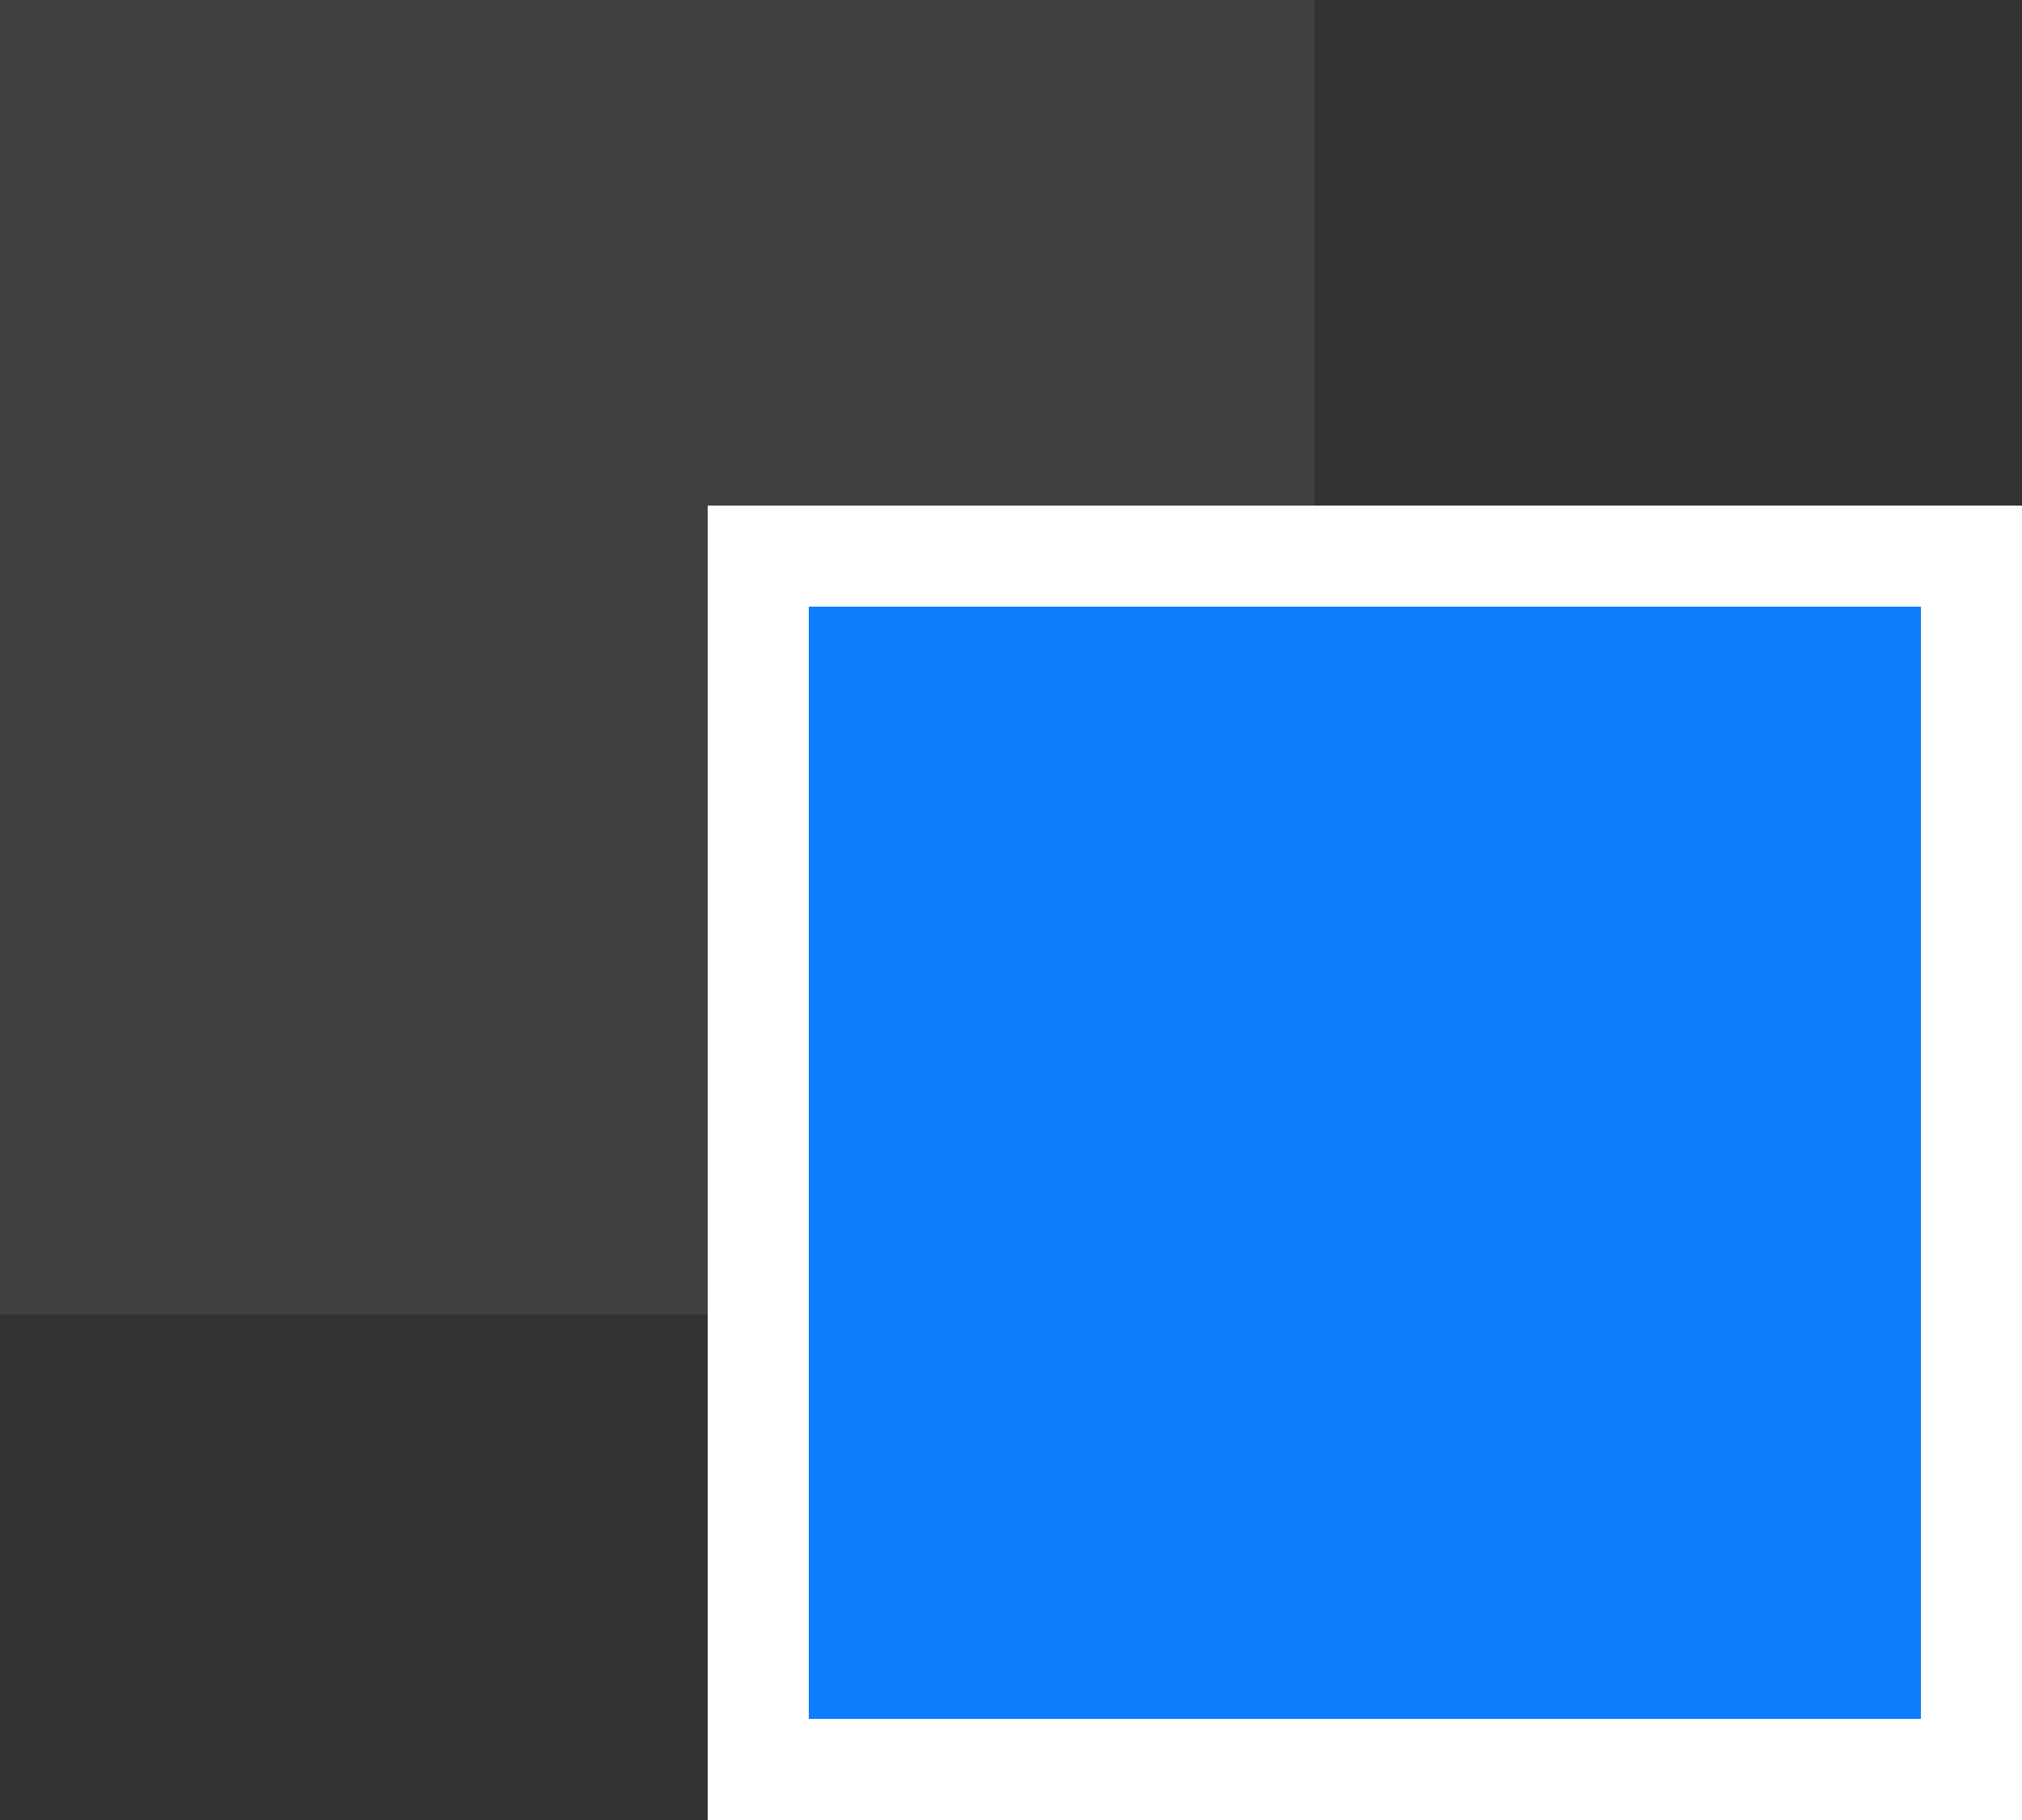 <svg width="20" height="18" viewBox="0 0 20 18" fill="none" xmlns="http://www.w3.org/2000/svg">
<rect x="0" y="0" width="20" height="18" fill="#333333" stroke="none"/>
<rect width="13" height="13" fill="#404040"/>
<rect x="7.5" y="5.5" width="12" height="12" fill="#0D7DFC" stroke="white"/>
</svg>

